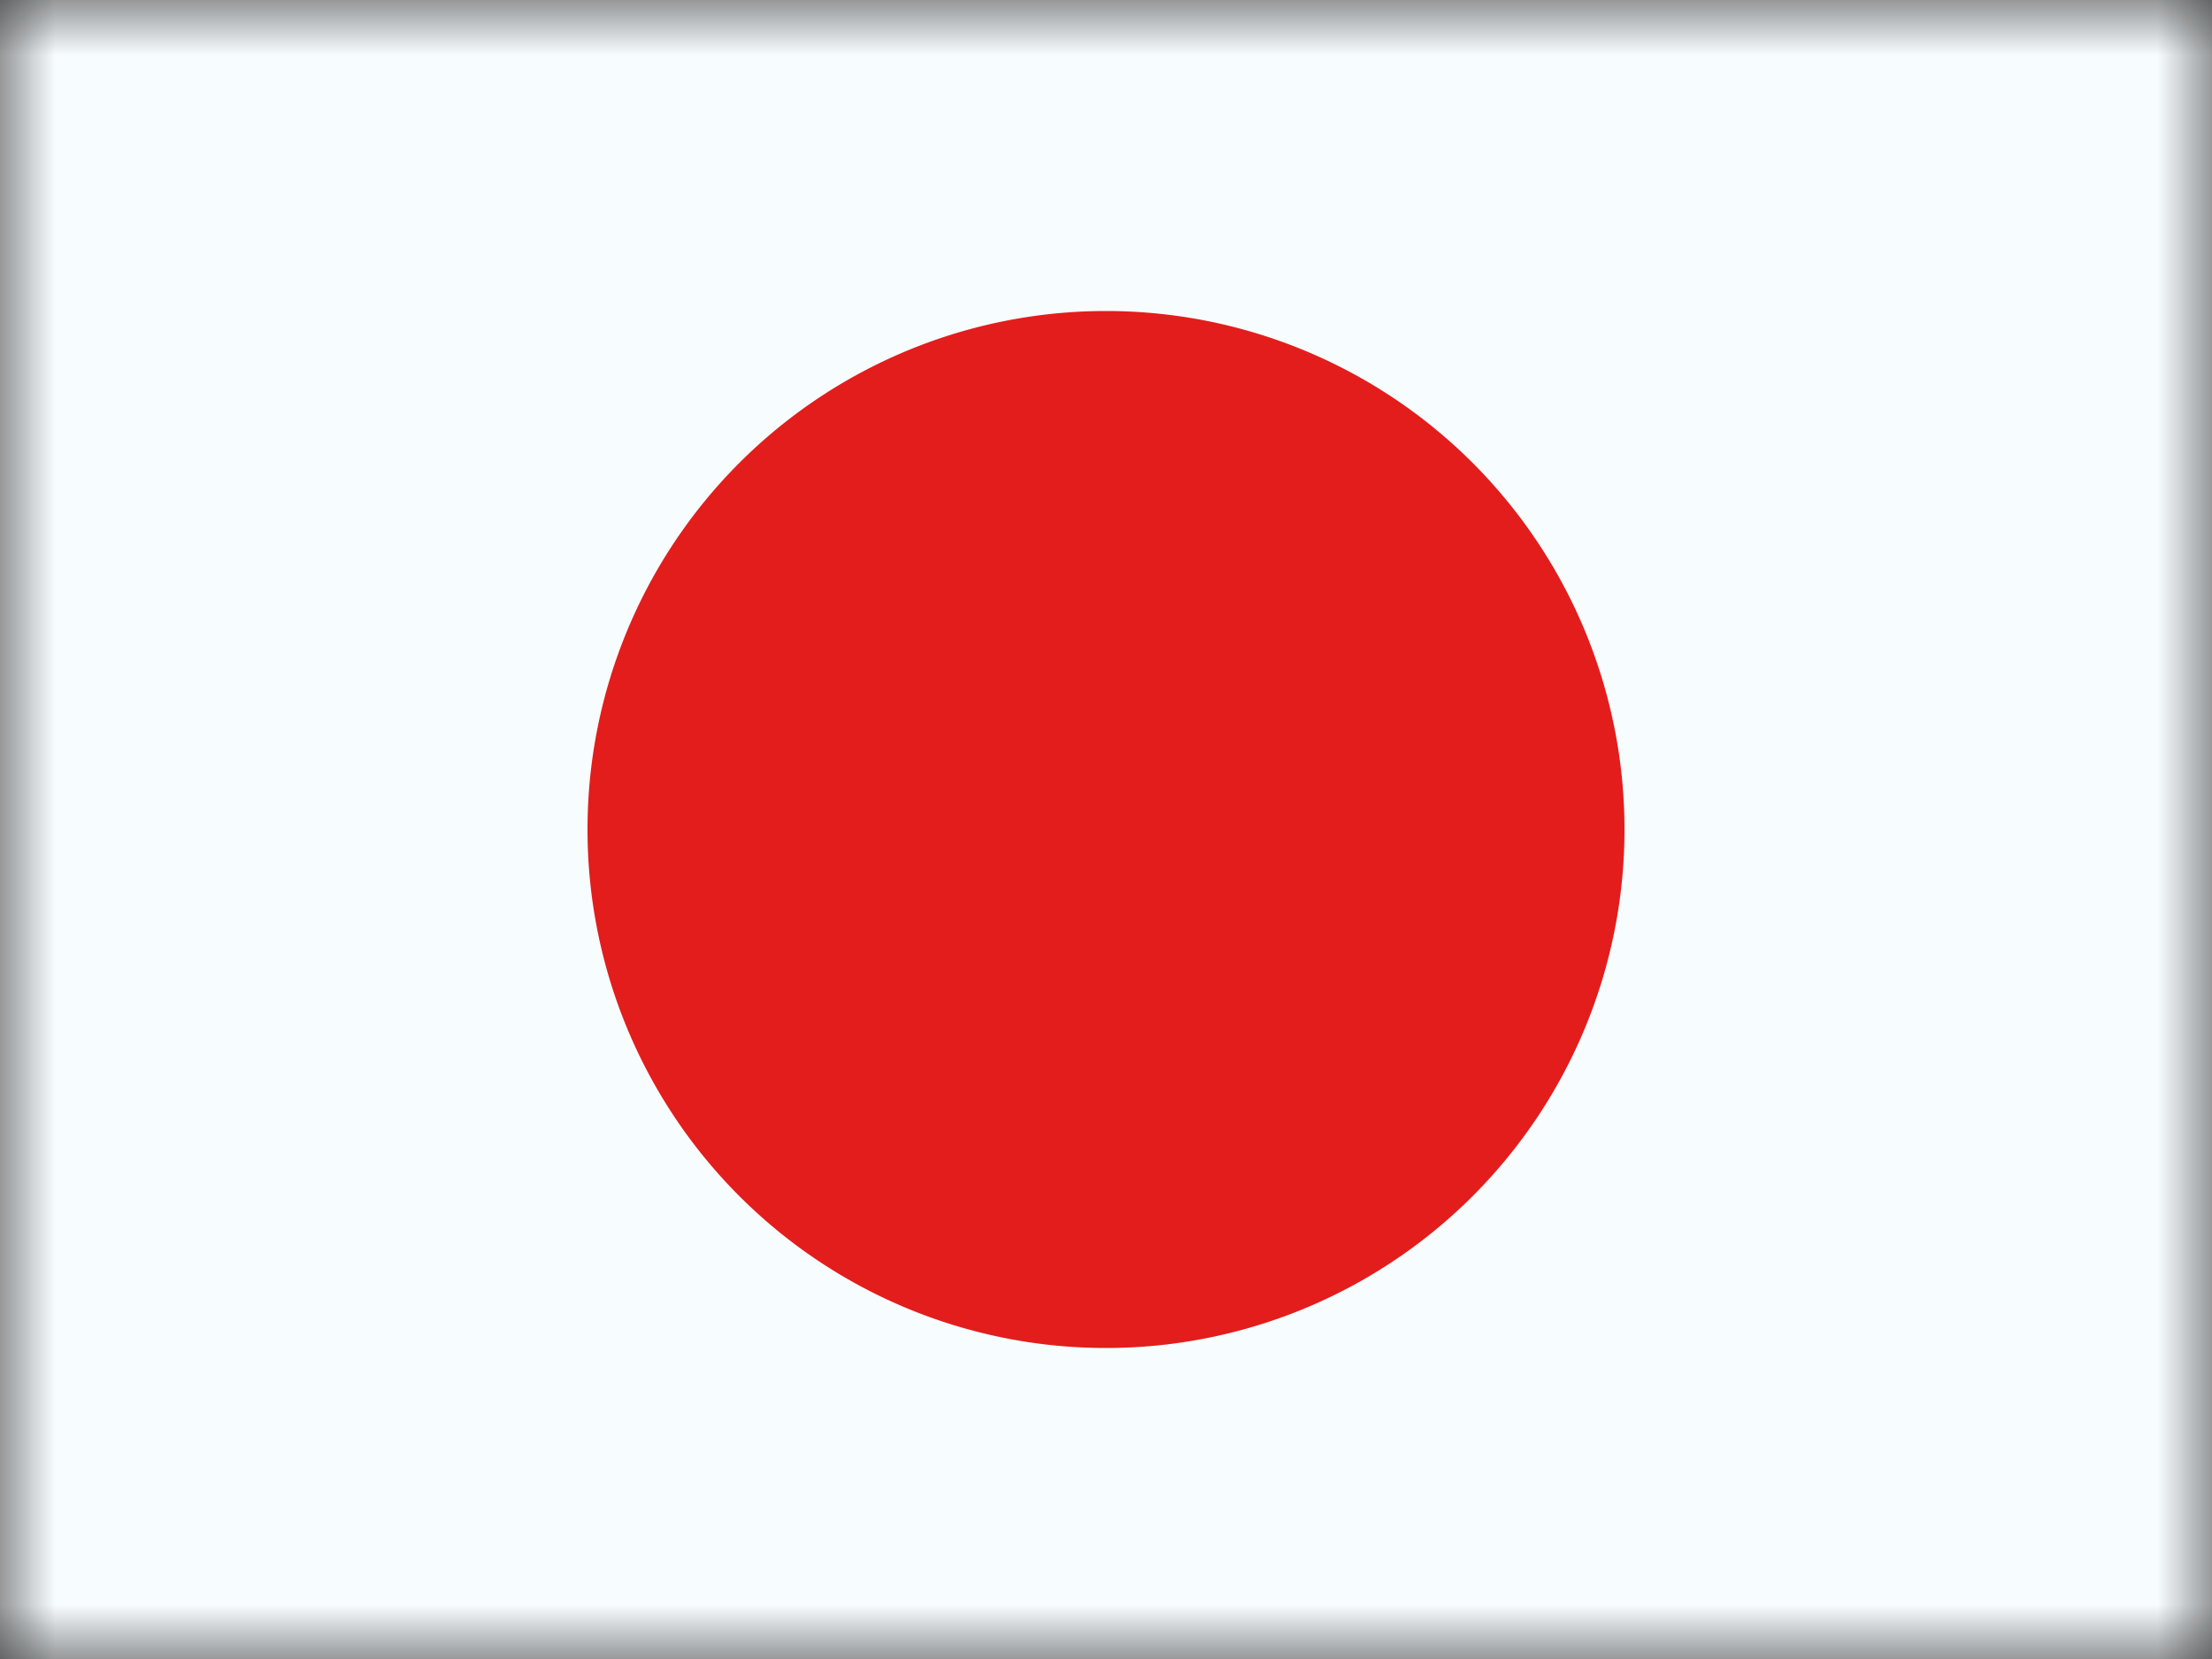 <?xml version="1.0" encoding="UTF-8"?>
<svg xmlns="http://www.w3.org/2000/svg" width="20" height="15" fill="none">
  <rect width="100%" height="100%" fill="#333333" stroke="none"/>
  <mask id="a" maskUnits="userSpaceOnUse" x="0" y="0" width="20" height="15">
    <path fill="#fff" d="M0 0h20v15H0z"></path>
  </mask>
  <g mask="url(#a)">
    <path fill-rule="evenodd" clip-rule="evenodd" d="M0 0v15h20V0H0z" fill="#F7FCFF"></path>
    <mask id="b" maskUnits="userSpaceOnUse" x="0" y="0" width="20" height="15">
      <path fill-rule="evenodd" clip-rule="evenodd" d="M0 0v15h20V0H0z" fill="#fff"></path>
    </mask>
    <g mask="url(#b)">
      <path fill-rule="evenodd" clip-rule="evenodd" d="M10 12.188a4.688 4.688 0 100-9.376 4.688 4.688 0 000 9.376z" fill="#E31D1C"></path>
    </g>
  </g>
</svg>
